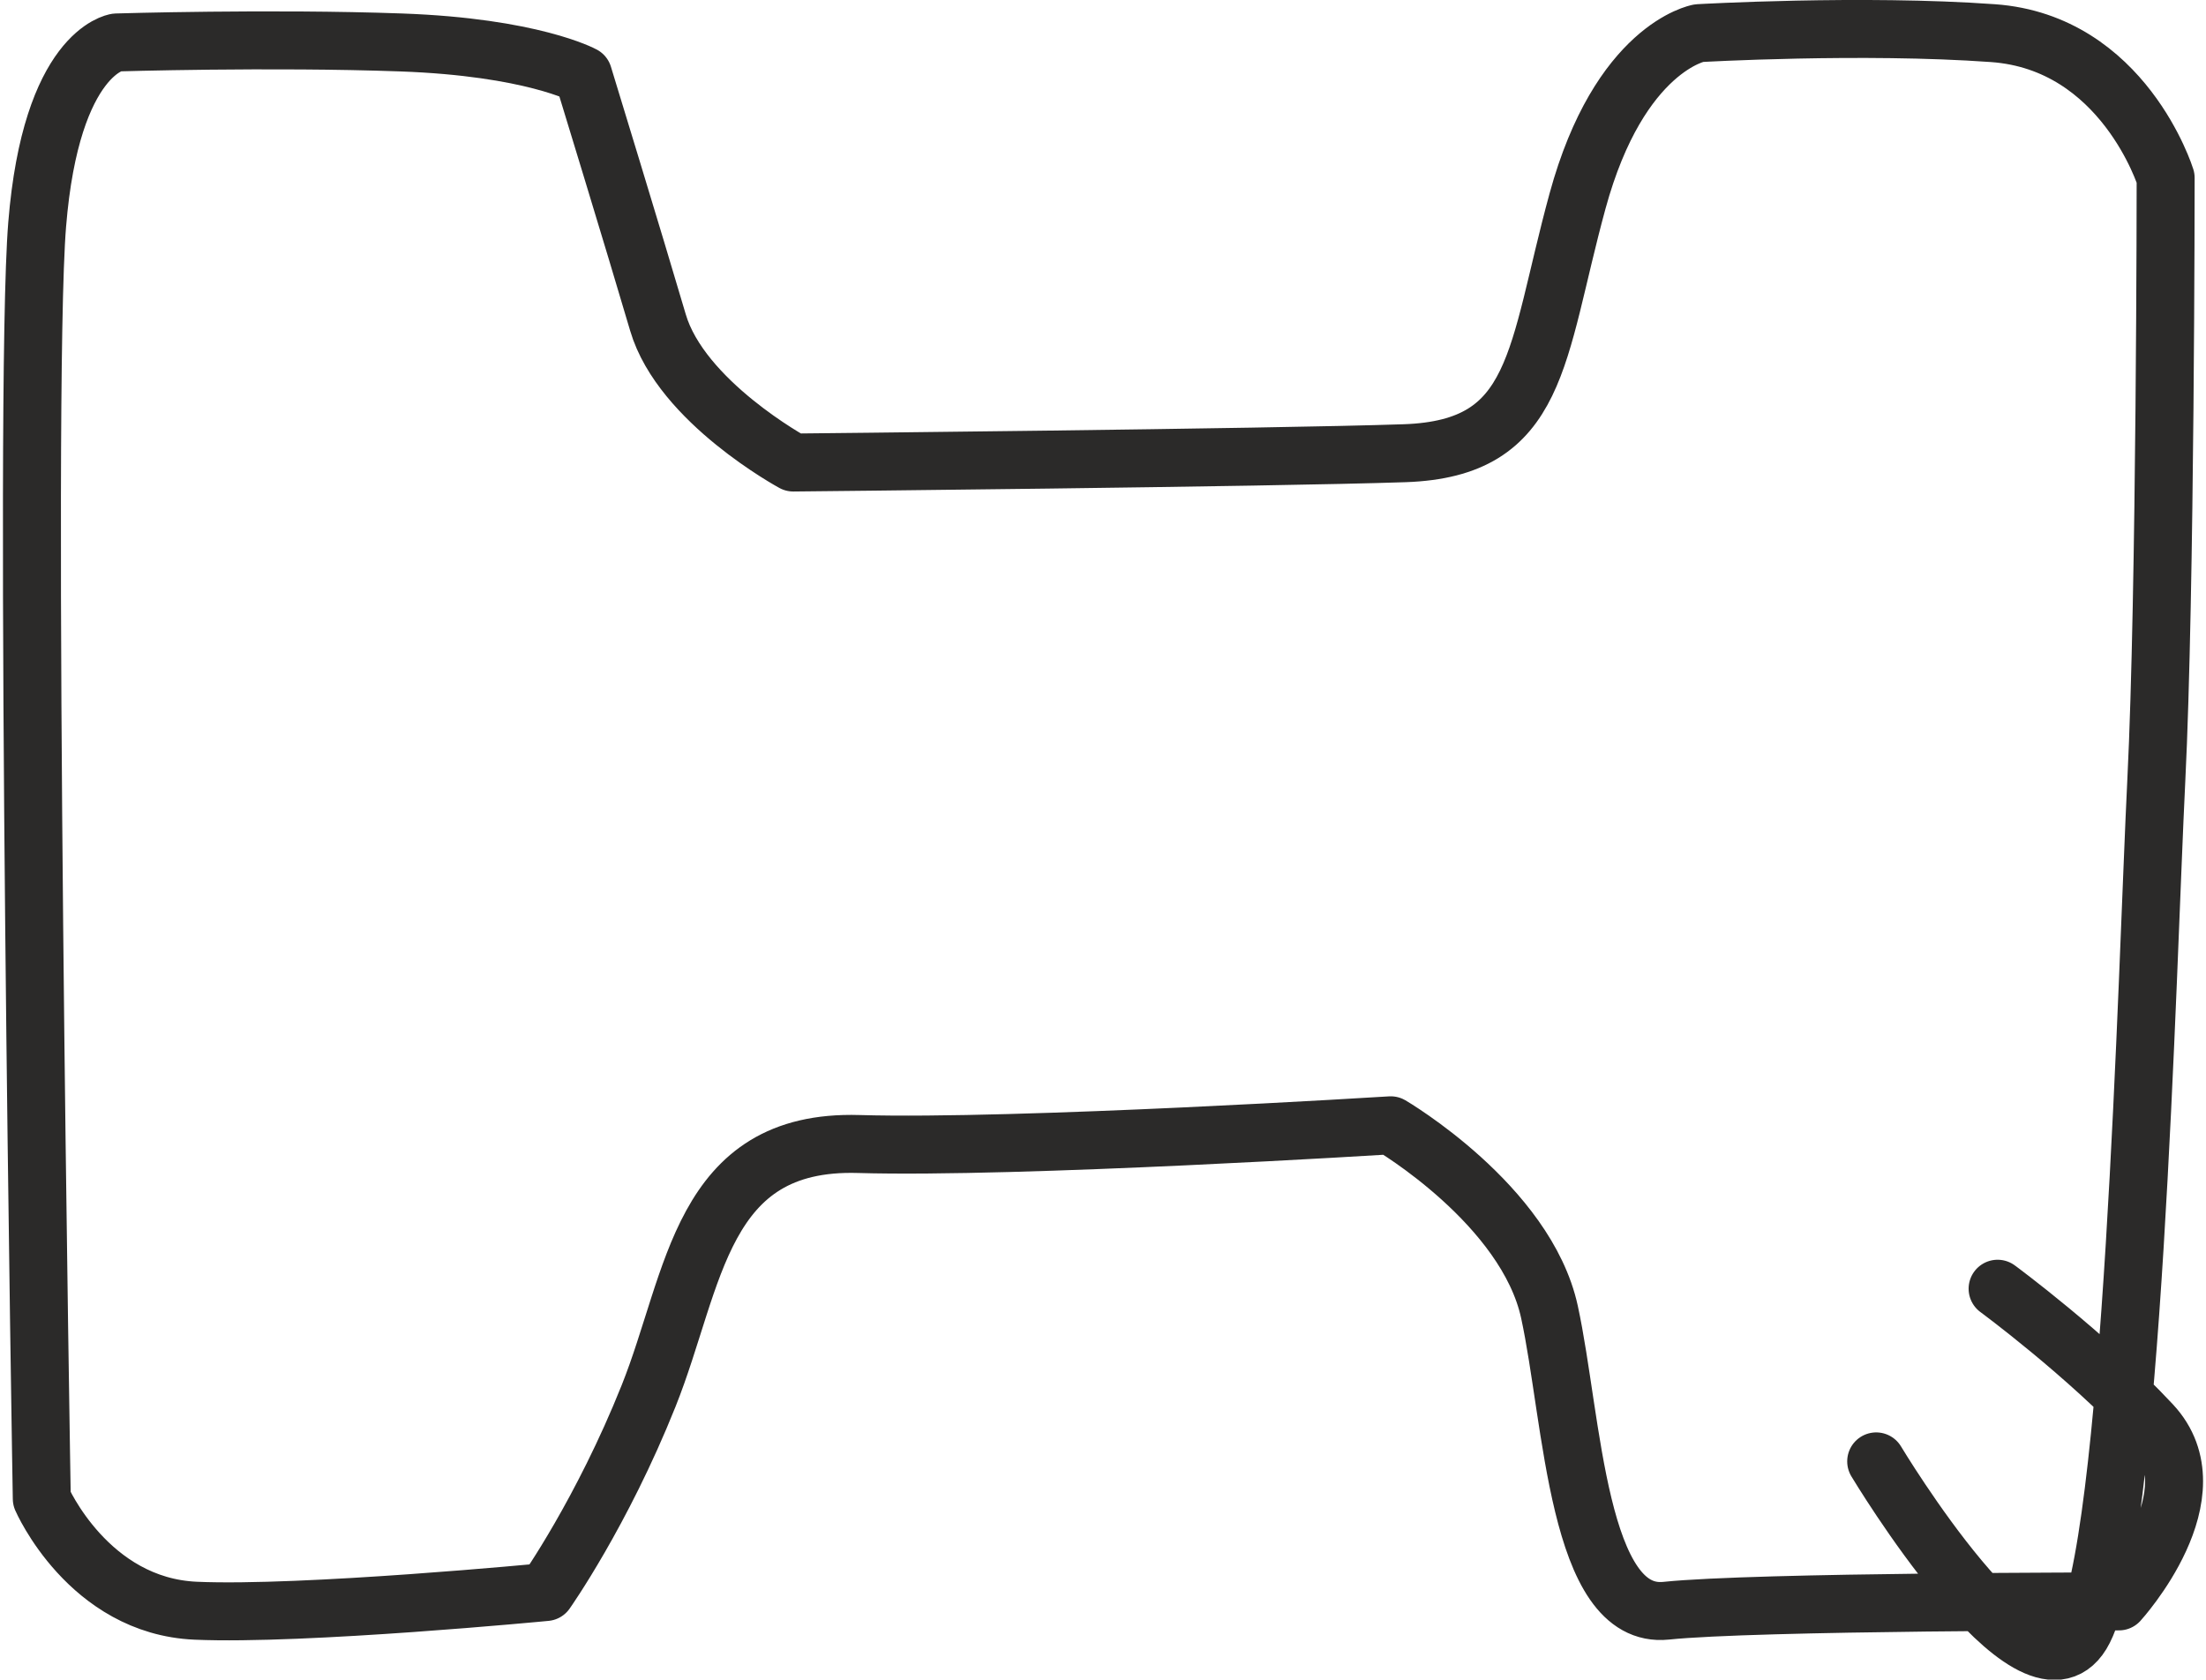<?xml version="1.0" encoding="UTF-8"?>
<!DOCTYPE svg PUBLIC "-//W3C//DTD SVG 1.1//EN" "http://www.w3.org/Graphics/SVG/1.1/DTD/svg11.dtd">
<!-- Creator: CorelDRAW -->
<svg xmlns="http://www.w3.org/2000/svg" xml:space="preserve" width="197px" height="150px" version="1.1" style="shape-rendering:geometricPrecision; text-rendering:geometricPrecision; image-rendering:optimizeQuality; fill-rule:evenodd; clip-rule:evenodd"
viewBox="0 0 262.23 200.2"
 xmlns:xlink="http://www.w3.org/1999/xlink"
 xmlns:xodm="http://www.corel.com/coreldraw/odm/2003">
 <defs>
  <style type="text/css">
   <![CDATA[
    .str0 {stroke:#2B2A29;stroke-width:6.91;stroke-linecap:round;stroke-linejoin:round;stroke-miterlimit:22.926}
    .fil0 {fill:none}
   ]]>
  </style>
 </defs>
 <g id="Слой_x0020_1">
  <path class="fil0 str0" d="M223.27 174.19c0,0 18.36,30.6 24.48,20.58 6.12,-10.01 7.8,-79.55 8.91,-101.81 1.11,-22.25 1.11,-71.76 1.11,-71.76 0,0 -5.01,-16.14 -20.59,-17.25 -15.58,-1.12 -35.05,0 -35.05,0 0,0 -9.45,1.67 -14.46,20.03 -5.01,18.35 -4.46,29.48 -20.59,30.04 -16.13,0.55 -72.88,1.11 -72.88,1.11 0,0 -13.35,-7.23 -16.13,-16.69 -2.78,-9.46 -8.91,-29.48 -8.91,-29.48 0,0 -6.12,-3.34 -21.69,-3.9 -15.58,-0.56 -33.94,0 -33.94,0 0,0 -7.78,1.11 -9.45,21.7 -1.68,20.58 0.55,151.88 0.55,151.88 0,0 5.56,12.8 18.36,13.35 12.8,0.56 41.72,-2.23 41.72,-2.23 0,0 6.68,-9.45 12.24,-23.36 5.57,-13.91 6.13,-30.6 25.04,-30.04 18.91,0.55 63.42,-2.23 63.42,-2.23 0,0 16.14,9.46 18.92,22.26 2.78,12.79 3.34,36.71 13.91,35.6 10.57,-1.11 53.96,-1.11 53.96,-1.11 0,0 11.68,-12.8 3.9,-21.14 -7.79,-8.35 -18.36,-16.13 -18.36,-16.13"/>
 </g>
</svg>
